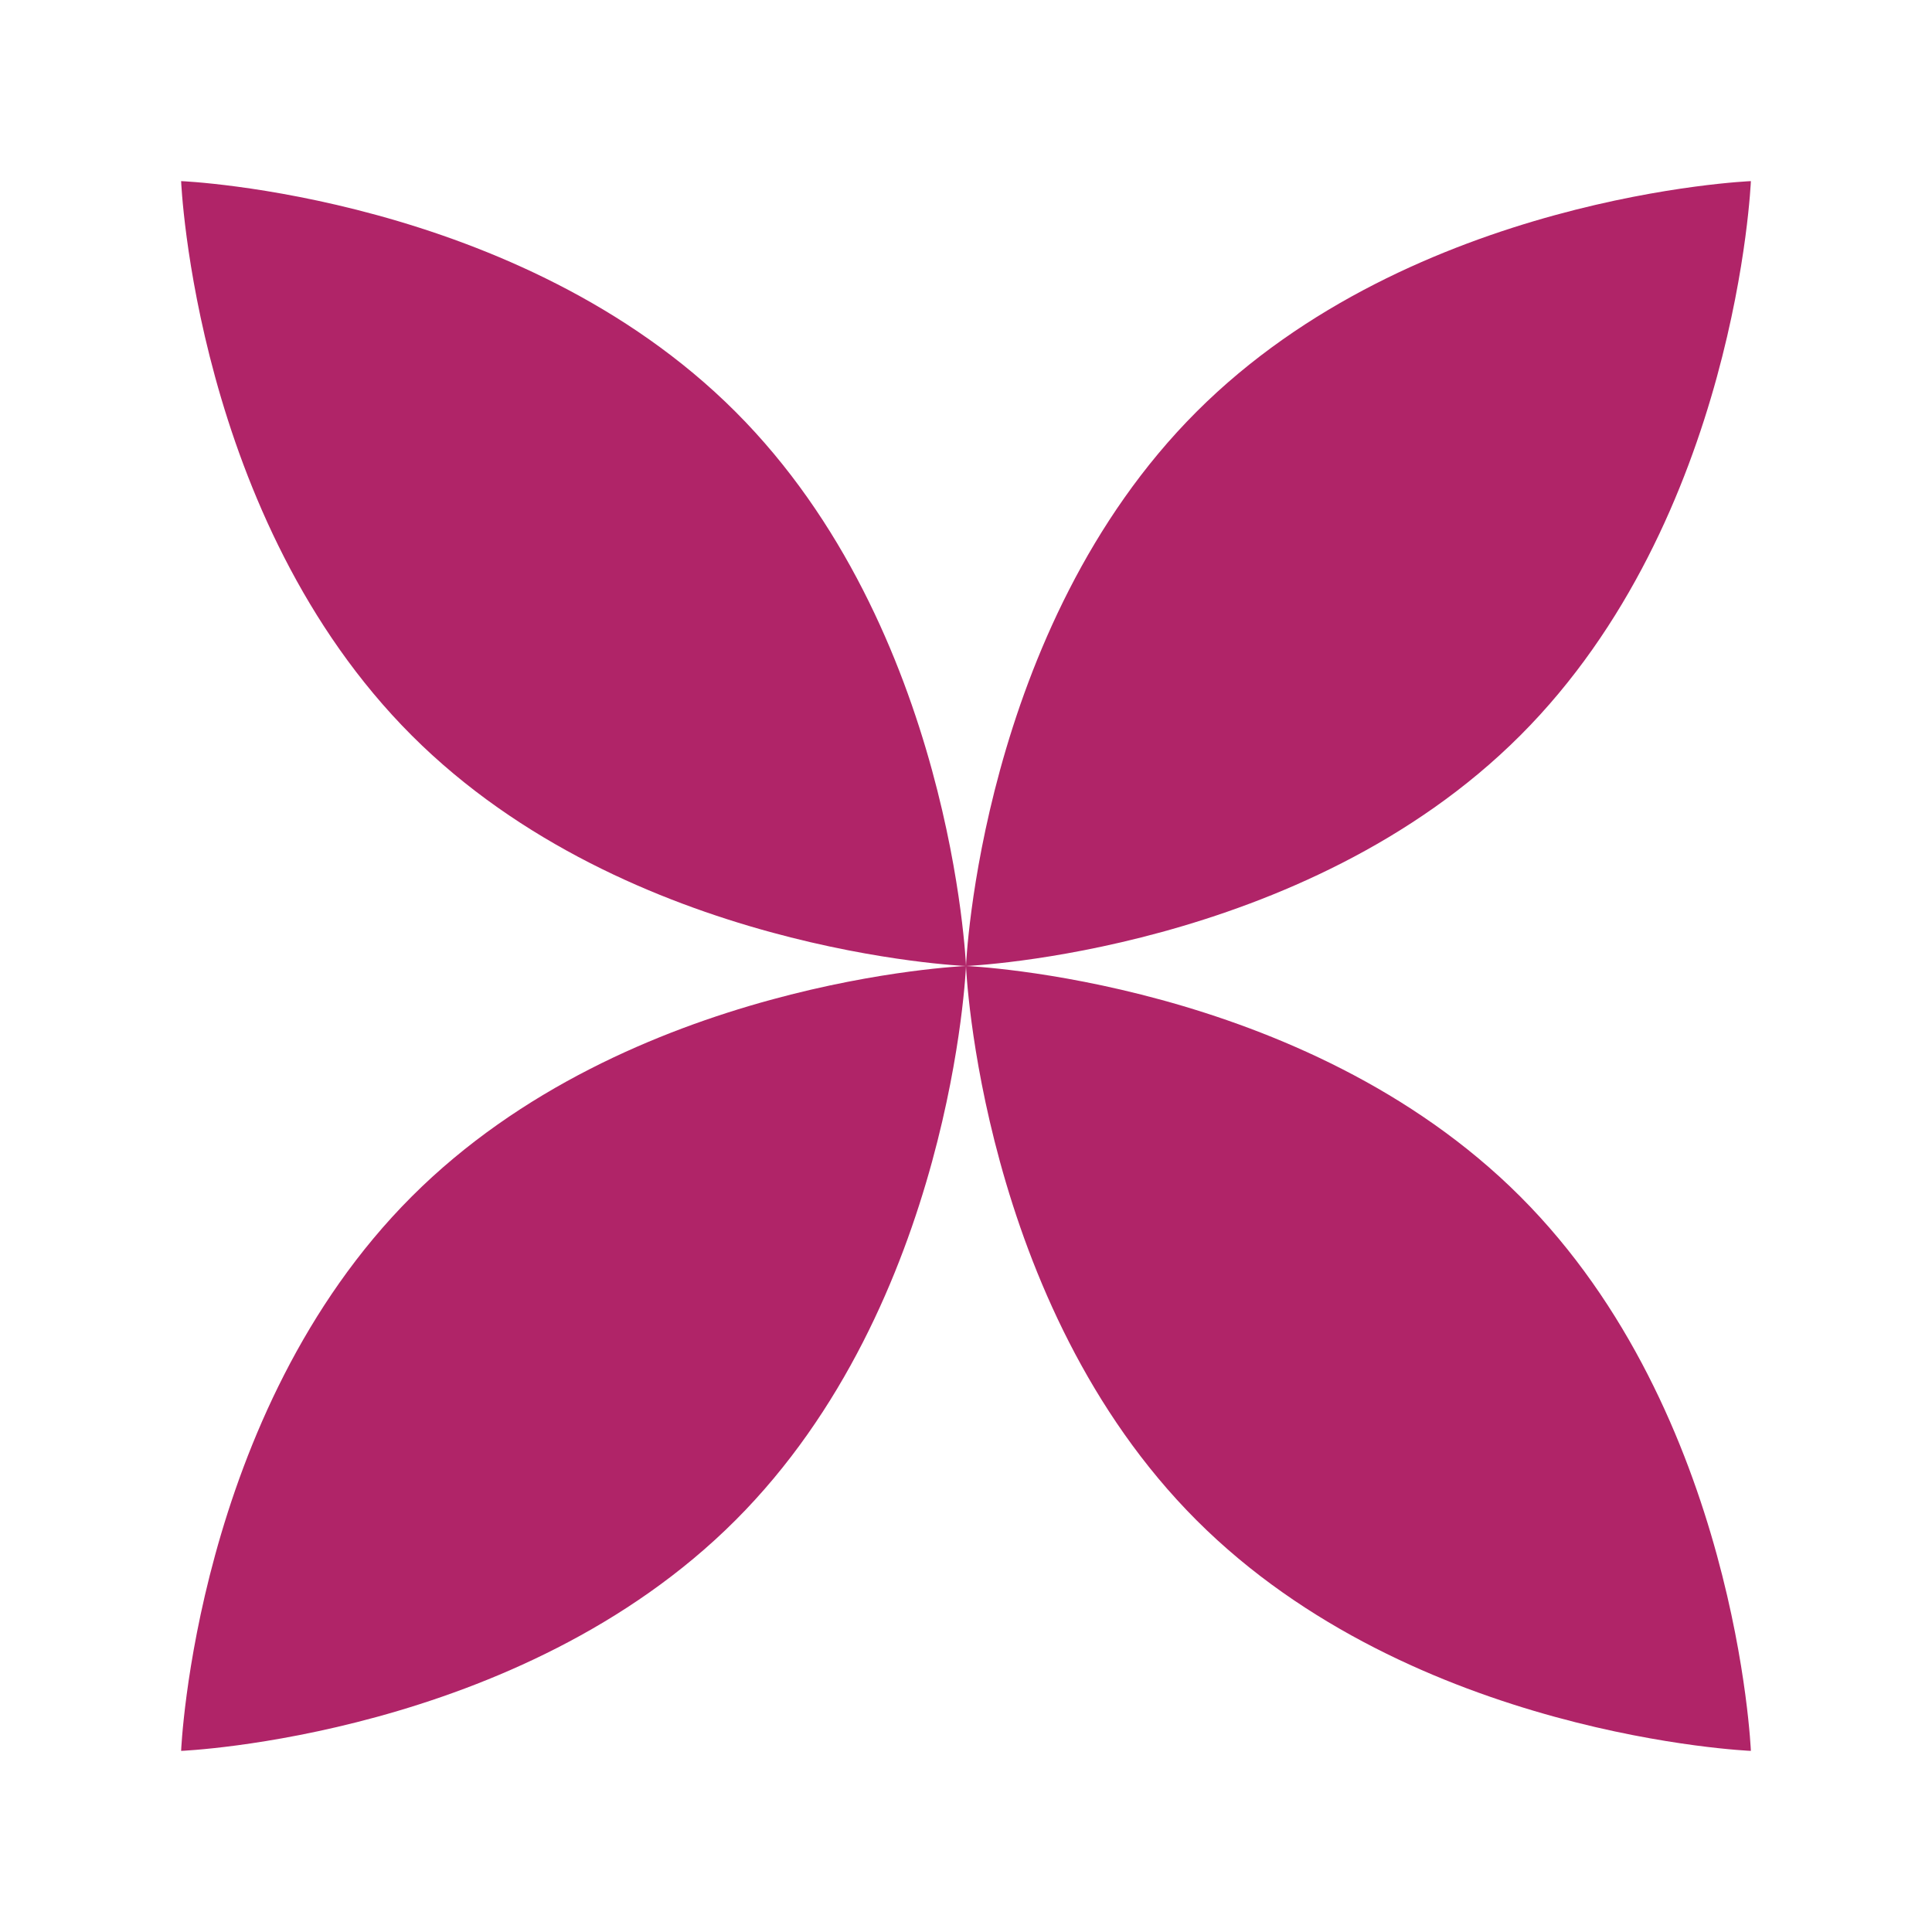 <svg width="32" height="32" viewBox="0 0 32 32" fill="none" xmlns="http://www.w3.org/2000/svg">
<path d="M16 16C16 16 15.771 21.591 12.181 25.181C8.591 28.771 3 29 3 29C3 29 3.229 23.409 6.819 19.819C10.409 16.229 16 16 16 16Z" fill="#B02468"/>
<path d="M16 16C16 16 10.409 15.771 6.819 12.181C3.229 8.591 3 3 3 3C3 3 8.591 3.229 12.181 6.819C15.771 10.409 16 16 16 16Z" fill="#B02468"/>
<path d="M16 16C16 16 16.229 10.409 19.819 6.819C23.409 3.229 29 3 29 3C29 3 28.771 8.591 25.181 12.181C21.591 15.771 16 16 16 16Z" fill="#B02468"/>
<path d="M16 16C16 16 21.591 16.229 25.181 19.819C28.771 23.409 29 29 29 29C29 29 23.409 28.771 19.819 25.181C16.229 21.591 16 16 16 16Z" fill="#B02468"/>
</svg>
